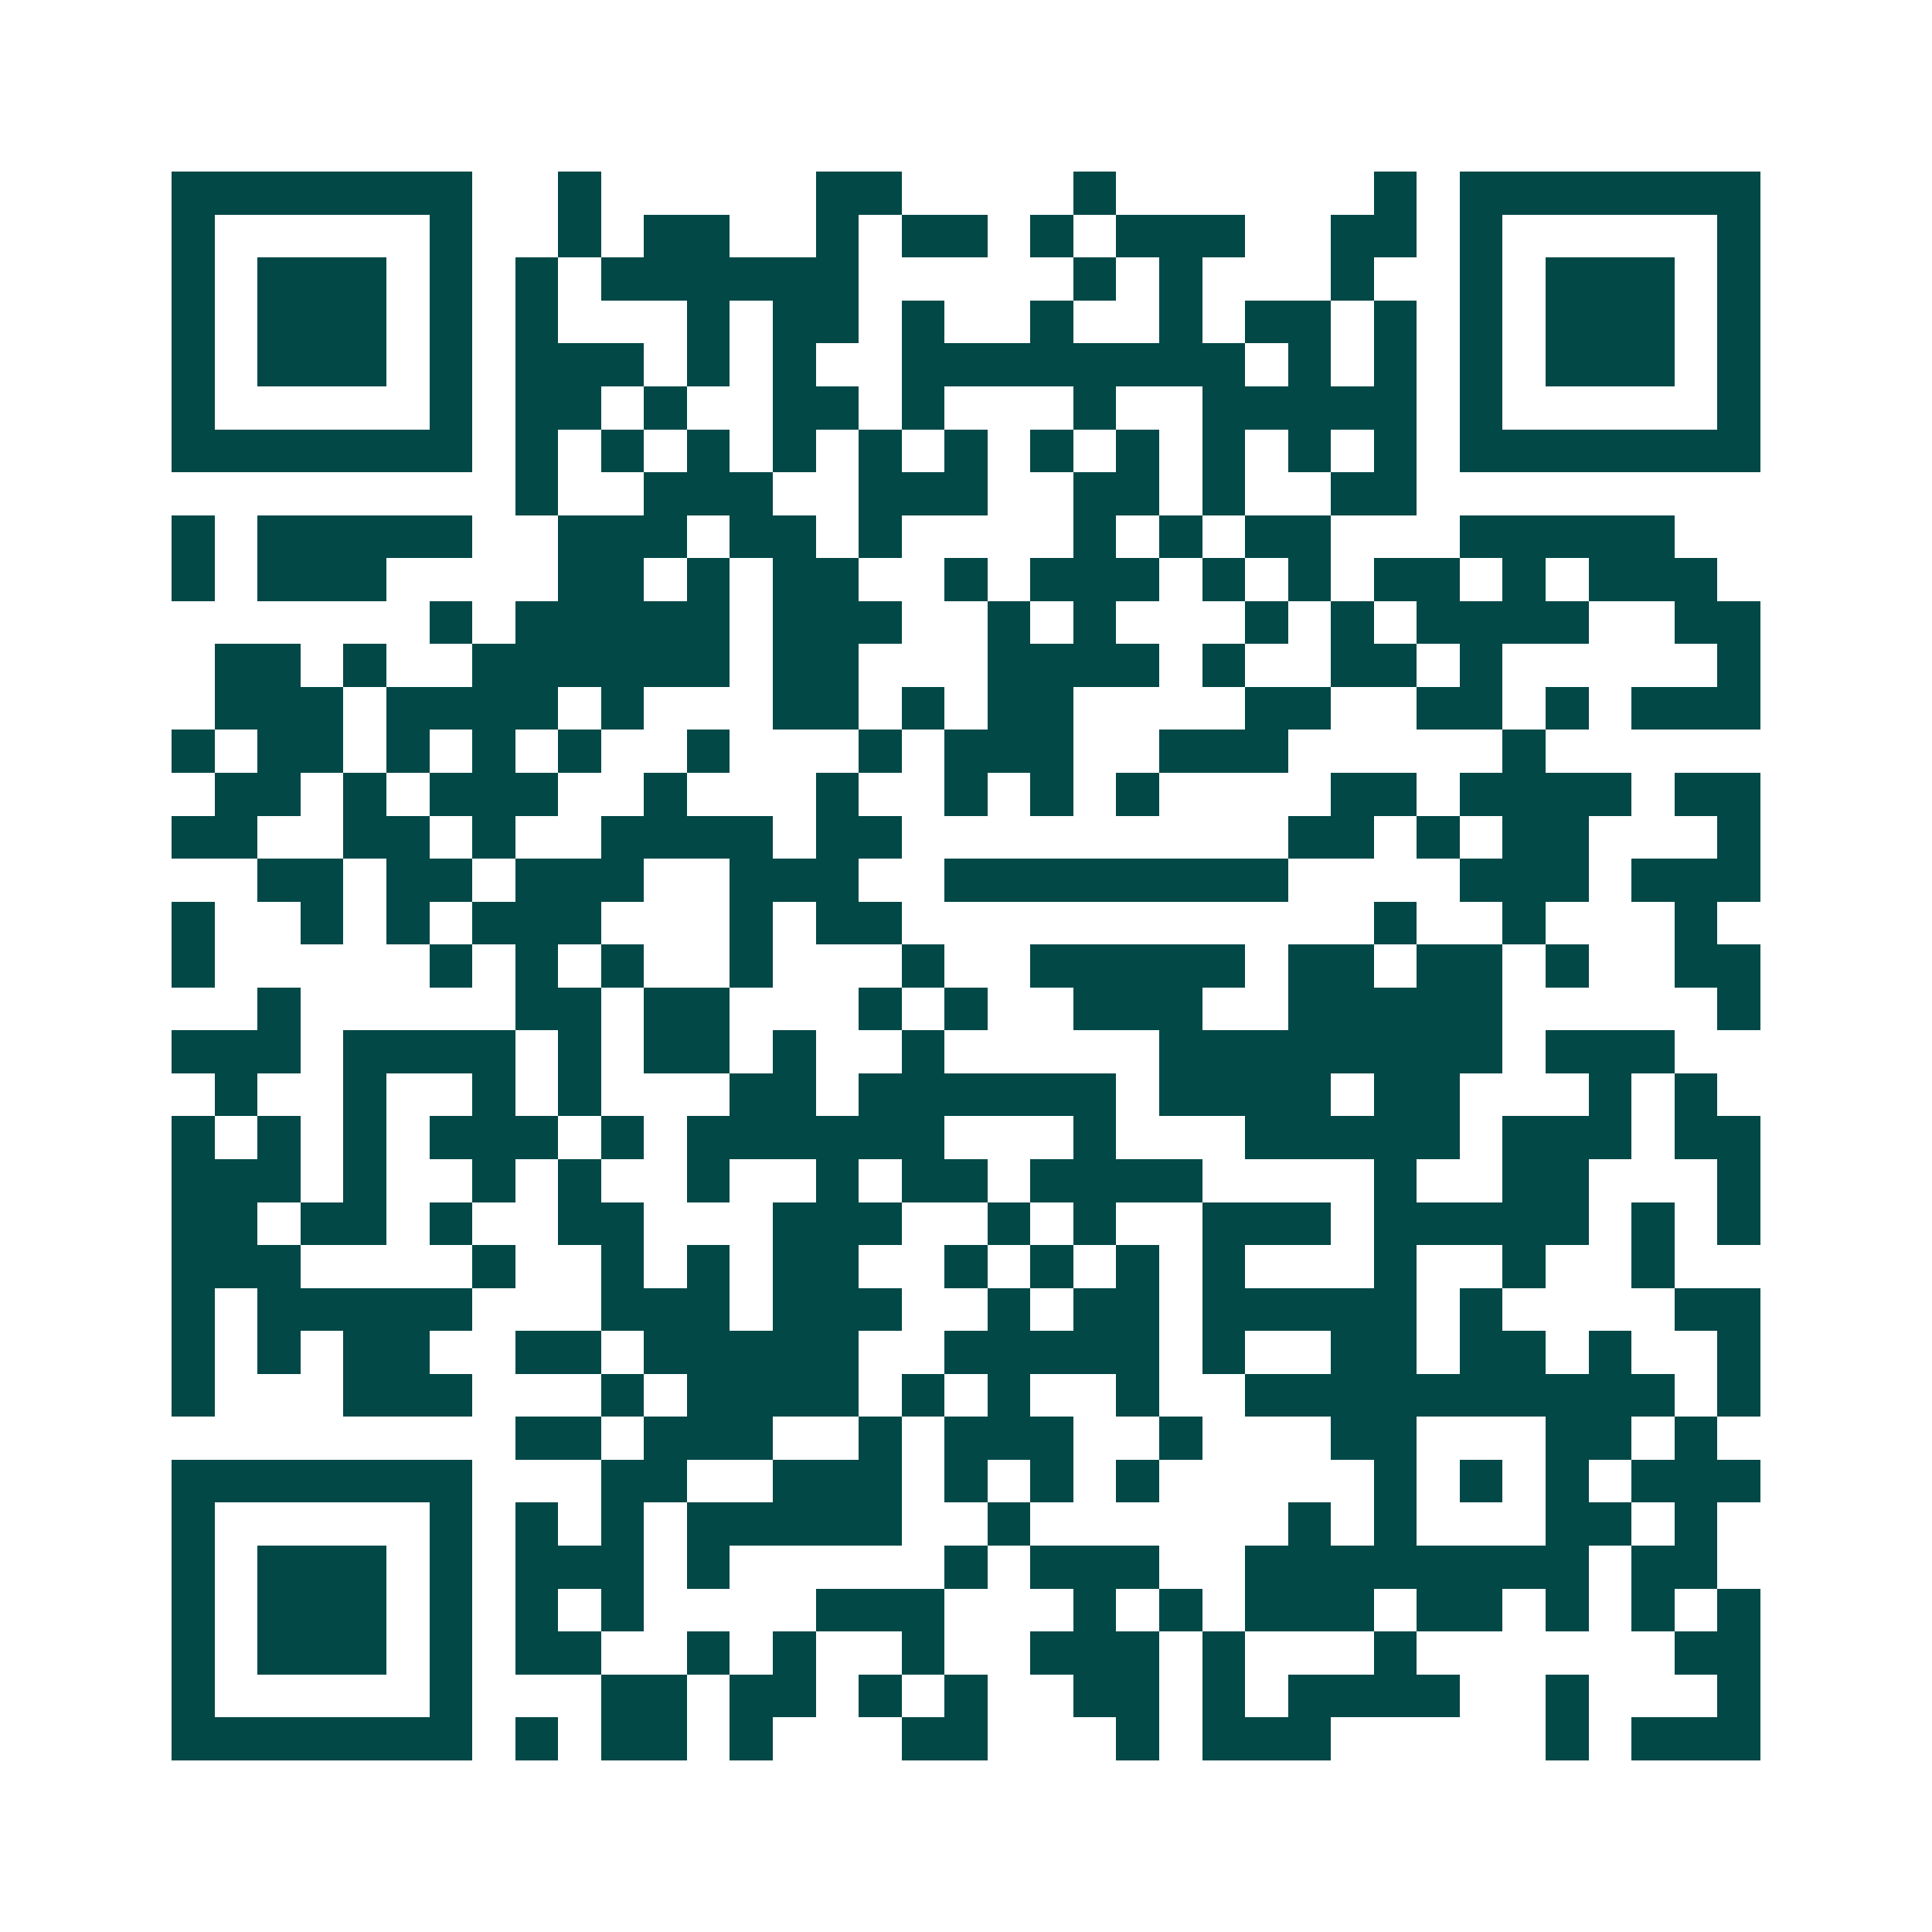 <svg xmlns="http://www.w3.org/2000/svg" width="200" height="200" viewBox="0 0 45 45" shape-rendering="crispEdges"><path fill="#ffffff" d="M0 0h45v45H0z"/><path stroke="#014847" d="M4 4.5h7m2 0h1m5 0h2m4 0h1m6 0h1m1 0h7M4 5.5h1m5 0h1m2 0h1m1 0h2m2 0h1m1 0h2m1 0h1m1 0h3m2 0h2m1 0h1m5 0h1M4 6.5h1m1 0h3m1 0h1m1 0h1m1 0h6m5 0h1m1 0h1m3 0h1m2 0h1m1 0h3m1 0h1M4 7.5h1m1 0h3m1 0h1m1 0h1m3 0h1m1 0h2m1 0h1m2 0h1m2 0h1m1 0h2m1 0h1m1 0h1m1 0h3m1 0h1M4 8.5h1m1 0h3m1 0h1m1 0h3m1 0h1m1 0h1m2 0h8m1 0h1m1 0h1m1 0h1m1 0h3m1 0h1M4 9.5h1m5 0h1m1 0h2m1 0h1m2 0h2m1 0h1m3 0h1m2 0h5m1 0h1m5 0h1M4 10.5h7m1 0h1m1 0h1m1 0h1m1 0h1m1 0h1m1 0h1m1 0h1m1 0h1m1 0h1m1 0h1m1 0h1m1 0h7M12 11.5h1m2 0h3m2 0h3m2 0h2m1 0h1m2 0h2M4 12.5h1m1 0h5m2 0h3m1 0h2m1 0h1m4 0h1m1 0h1m1 0h2m3 0h5M4 13.5h1m1 0h3m4 0h2m1 0h1m1 0h2m2 0h1m1 0h3m1 0h1m1 0h1m1 0h2m1 0h1m1 0h3M10 14.5h1m1 0h5m1 0h3m2 0h1m1 0h1m3 0h1m1 0h1m1 0h4m2 0h2M5 15.5h2m1 0h1m2 0h6m1 0h2m3 0h4m1 0h1m2 0h2m1 0h1m5 0h1M5 16.5h3m1 0h4m1 0h1m3 0h2m1 0h1m1 0h2m4 0h2m2 0h2m1 0h1m1 0h3M4 17.5h1m1 0h2m1 0h1m1 0h1m1 0h1m2 0h1m3 0h1m1 0h3m2 0h3m5 0h1M5 18.5h2m1 0h1m1 0h3m2 0h1m3 0h1m2 0h1m1 0h1m1 0h1m4 0h2m1 0h4m1 0h2M4 19.5h2m2 0h2m1 0h1m2 0h4m1 0h2m9 0h2m1 0h1m1 0h2m3 0h1M6 20.5h2m1 0h2m1 0h3m2 0h3m2 0h8m4 0h3m1 0h3M4 21.5h1m2 0h1m1 0h1m1 0h3m3 0h1m1 0h2m11 0h1m2 0h1m3 0h1M4 22.5h1m5 0h1m1 0h1m1 0h1m2 0h1m3 0h1m2 0h5m1 0h2m1 0h2m1 0h1m2 0h2M6 23.5h1m5 0h2m1 0h2m3 0h1m1 0h1m2 0h3m2 0h5m5 0h1M4 24.5h3m1 0h4m1 0h1m1 0h2m1 0h1m2 0h1m5 0h8m1 0h3M5 25.5h1m2 0h1m2 0h1m1 0h1m3 0h2m1 0h6m1 0h4m1 0h2m3 0h1m1 0h1M4 26.5h1m1 0h1m1 0h1m1 0h3m1 0h1m1 0h6m3 0h1m3 0h5m1 0h3m1 0h2M4 27.5h3m1 0h1m2 0h1m1 0h1m2 0h1m2 0h1m1 0h2m1 0h4m4 0h1m2 0h2m3 0h1M4 28.5h2m1 0h2m1 0h1m2 0h2m3 0h3m2 0h1m1 0h1m2 0h3m1 0h5m1 0h1m1 0h1M4 29.5h3m4 0h1m2 0h1m1 0h1m1 0h2m2 0h1m1 0h1m1 0h1m1 0h1m3 0h1m2 0h1m2 0h1M4 30.5h1m1 0h5m3 0h3m1 0h3m2 0h1m1 0h2m1 0h5m1 0h1m4 0h2M4 31.5h1m1 0h1m1 0h2m2 0h2m1 0h5m2 0h5m1 0h1m2 0h2m1 0h2m1 0h1m2 0h1M4 32.5h1m3 0h3m3 0h1m1 0h4m1 0h1m1 0h1m2 0h1m2 0h10m1 0h1M12 33.5h2m1 0h3m2 0h1m1 0h3m2 0h1m3 0h2m3 0h2m1 0h1M4 34.5h7m3 0h2m2 0h3m1 0h1m1 0h1m1 0h1m5 0h1m1 0h1m1 0h1m1 0h3M4 35.5h1m5 0h1m1 0h1m1 0h1m1 0h5m2 0h1m6 0h1m1 0h1m3 0h2m1 0h1M4 36.5h1m1 0h3m1 0h1m1 0h3m1 0h1m5 0h1m1 0h3m2 0h8m1 0h2M4 37.5h1m1 0h3m1 0h1m1 0h1m1 0h1m4 0h3m3 0h1m1 0h1m1 0h3m1 0h2m1 0h1m1 0h1m1 0h1M4 38.5h1m1 0h3m1 0h1m1 0h2m2 0h1m1 0h1m2 0h1m2 0h3m1 0h1m3 0h1m6 0h2M4 39.5h1m5 0h1m3 0h2m1 0h2m1 0h1m1 0h1m2 0h2m1 0h1m1 0h4m2 0h1m3 0h1M4 40.5h7m1 0h1m1 0h2m1 0h1m3 0h2m3 0h1m1 0h3m5 0h1m1 0h3"/></svg>
